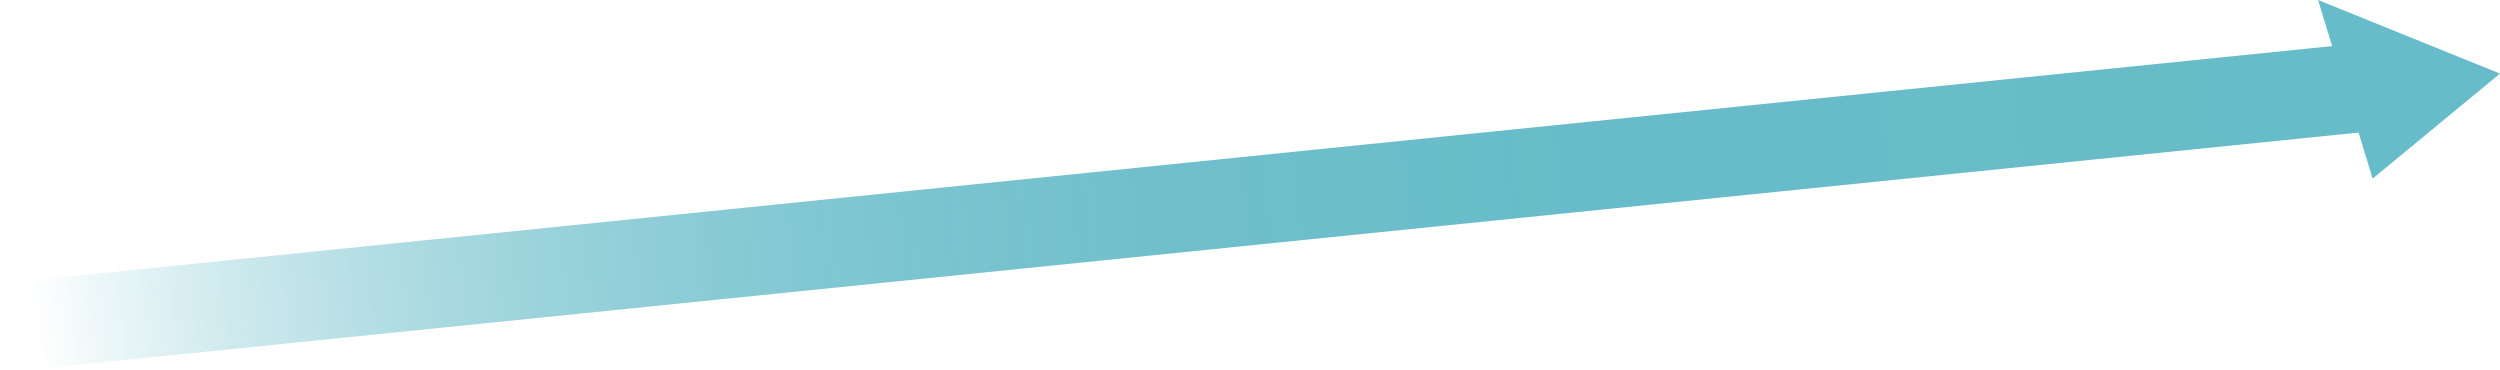 <?xml version="1.0" encoding="UTF-8"?><svg id="" xmlns="http://www.w3.org/2000/svg" xmlns:xlink="http://www.w3.org/1999/xlink" viewBox="0 0 464.932 68.804"><defs><style>.cls-1{fill:url(#_arw_04_02_5);opacity:.7;}</style><linearGradient id="_arw_04_02_5" x1="463.634" y1="13.563" x2="6.812" y2="64.266" gradientUnits="userSpaceOnUse"><stop offset="0" stop-color="#259fb1"/><stop offset=".379" stop-color="#259fb1" stop-opacity=".989"/><stop offset=".526" stop-color="#259fb1" stop-opacity=".95"/><stop offset=".632" stop-color="#259fb1" stop-opacity=".881"/><stop offset=".719" stop-color="#259fb1" stop-opacity=".784"/><stop offset=".794" stop-color="#259fb1" stop-opacity=".657"/><stop offset=".861" stop-color="#259fb1" stop-opacity=".501"/><stop offset=".922" stop-color="#259fb1" stop-opacity=".314"/><stop offset=".976" stop-color="#259fb1" stop-opacity=".105"/><stop offset="1" stop-color="#259fb1" stop-opacity="0"/></linearGradient></defs><polygon class="cls-1" points="441.245 33.222 464.932 13.686 431.097 0 433.714 8.57 0 52.72 4.913 68.804 438.627 24.654 441.245 33.222"/></svg>